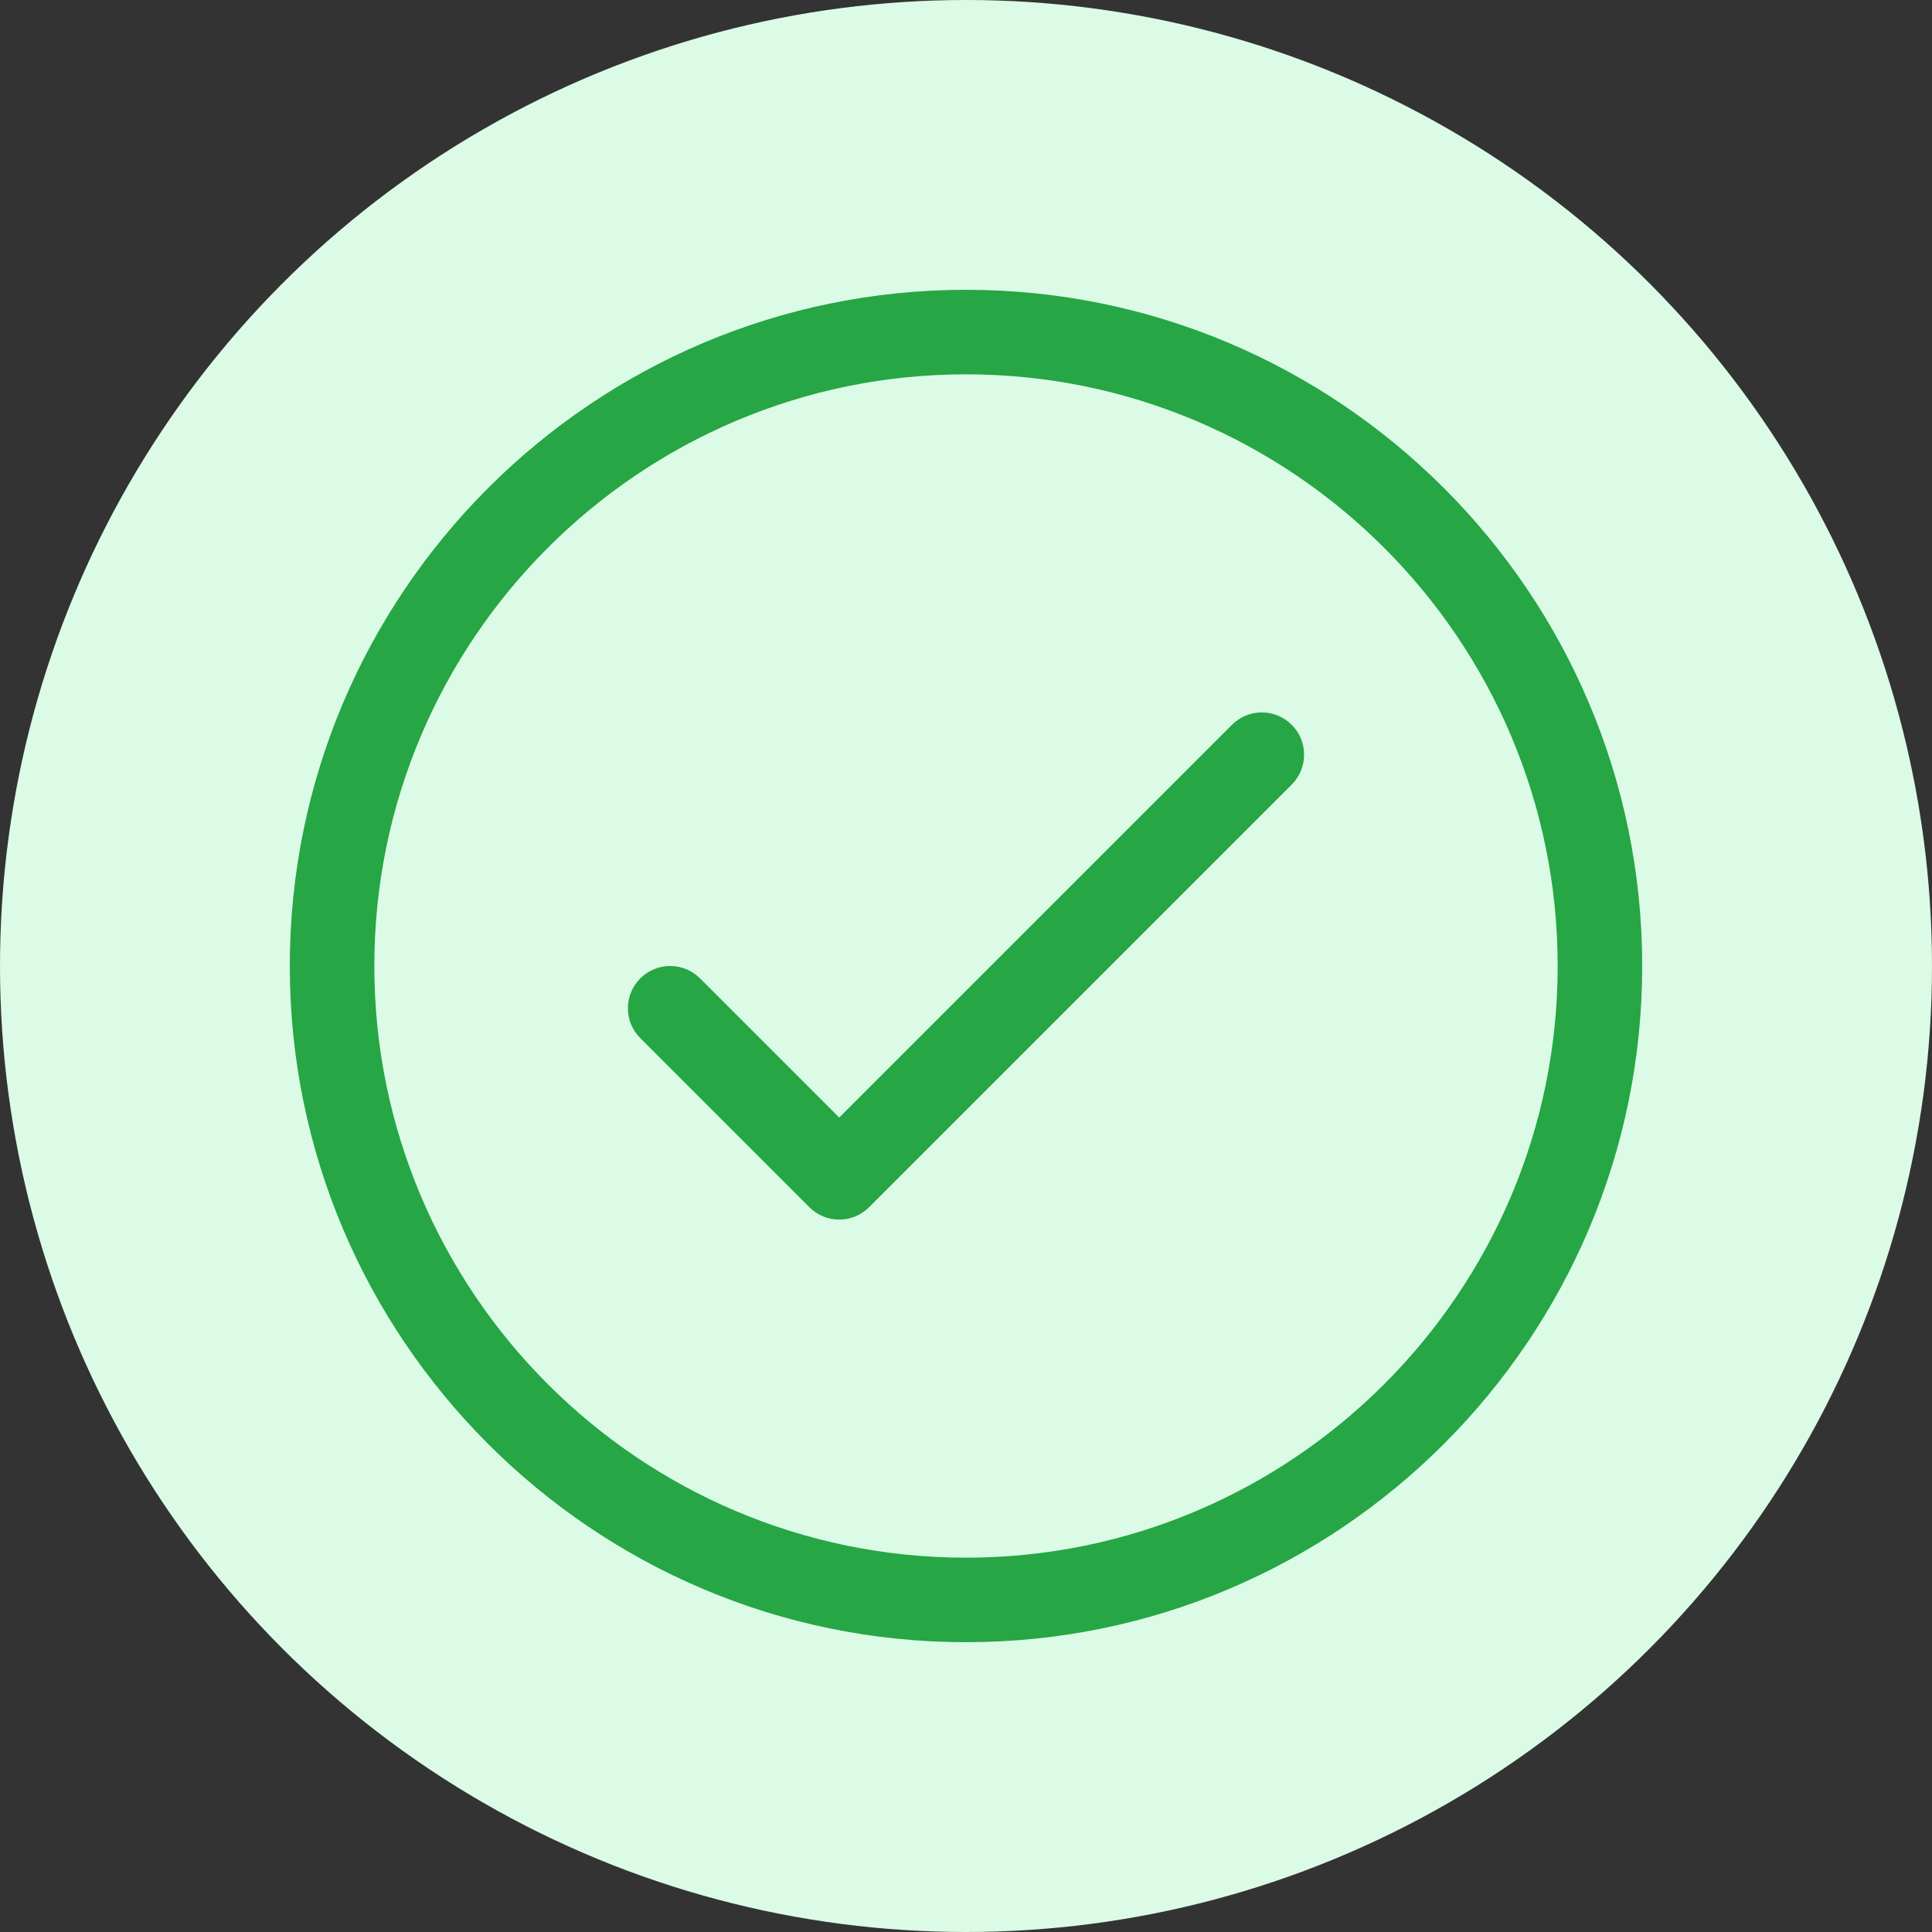 <svg xmlns="http://www.w3.org/2000/svg" version="1.1" xmlns:xlink="http://www.w3.org/1999/xlink" width="512" height="512" x="0" y="0" viewBox="0 0 128 128" style="enable-background:new 0 0 512 512" xml:space="preserve" class=""><rect x="0" y="0" width="128" height="128" fill="#333333" stroke="none"/><circle r="64" cx="64" cy="64" fill="#dbfbe6" shape="circle"></circle><g transform="matrix(0.7,0,0,0.7,19.2,19.2)"><path d="M64 128C28.711 128 0 99.289 0 64S28.711 0 64 0s64 28.711 64 64-28.711 64-64 64zM64 8C33.121 8 8 33.121 8 64s25.121 56 56 56 56-25.121 56-56S94.879 8 64 8zm-9.172 78.828 40-40c1.563-1.563 1.563-4.094 0-5.656s-4.094-1.563-5.656 0L52 78.344 38.828 65.172c-1.563-1.563-4.094-1.563-5.656 0s-1.563 4.094 0 5.656l16 16C49.953 87.609 50.977 88 52 88s2.047-.391 2.828-1.172z" fill="#26a644" opacity="1" data-original="#000000" class=""></path></g></svg>